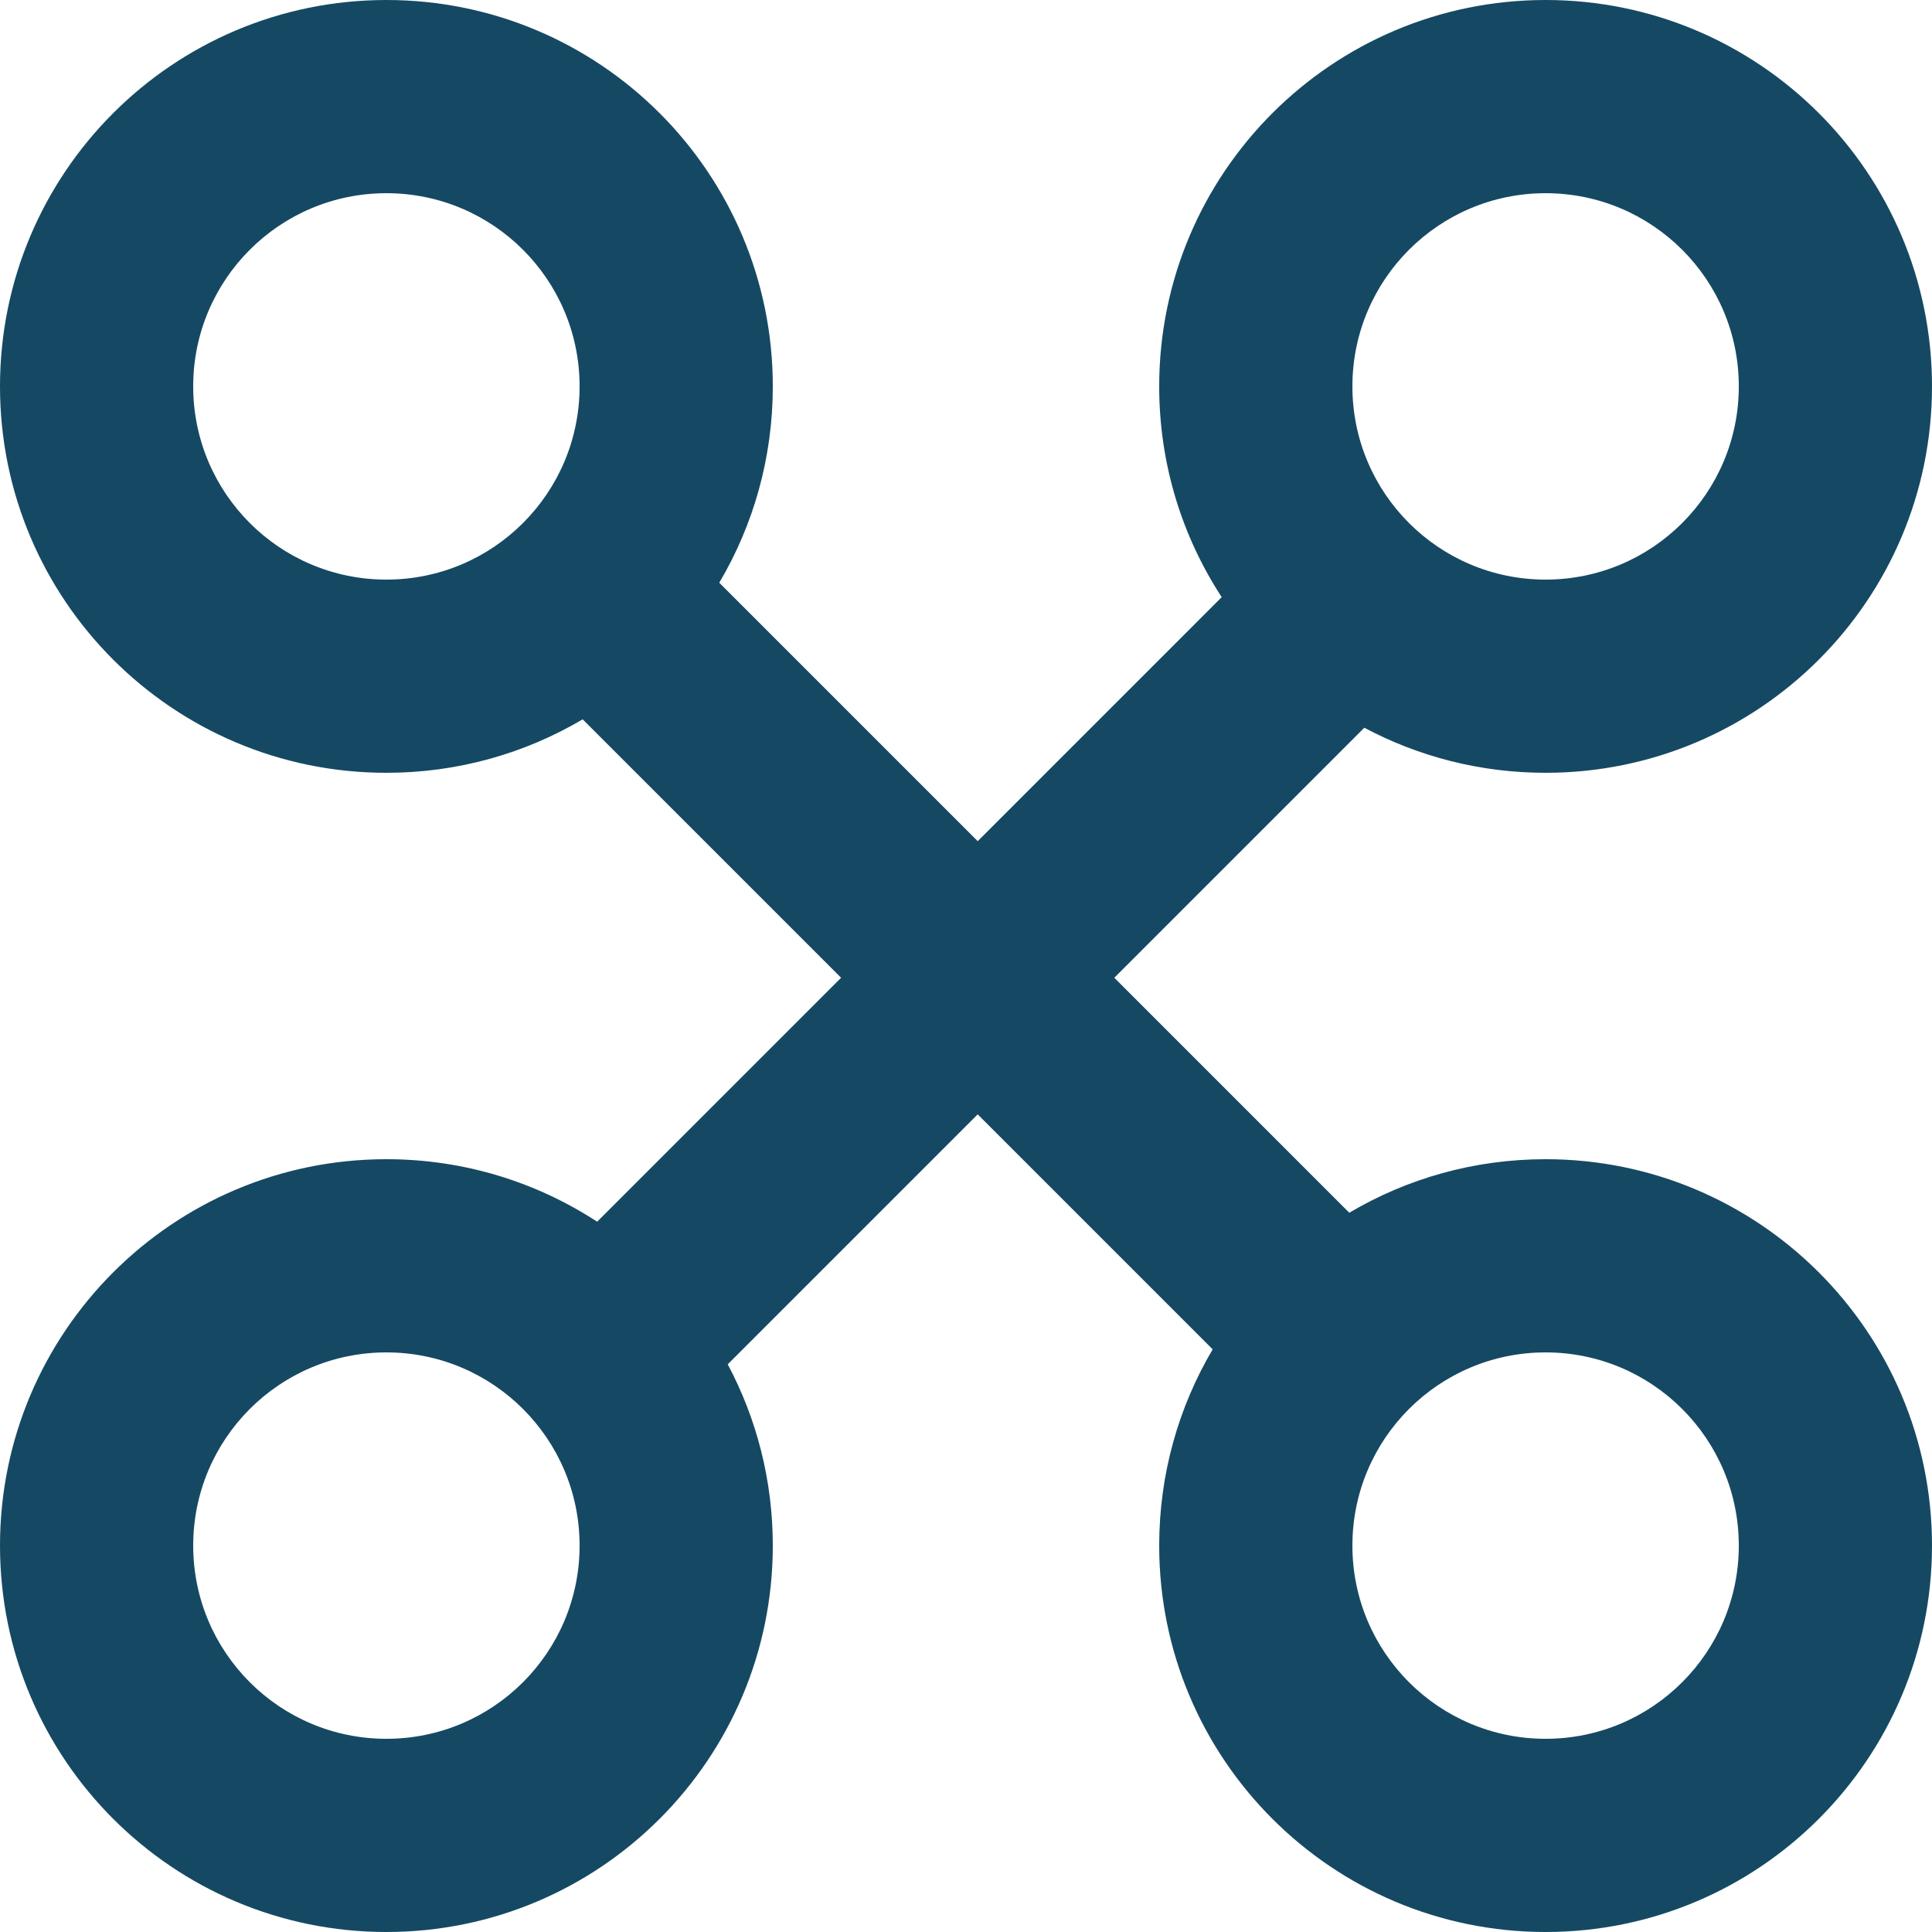 <svg width="34" height="34" viewBox="0 0 34 34" fill="none" xmlns="http://www.w3.org/2000/svg">
<path fill-rule="evenodd" clip-rule="evenodd" d="M0 6.8C0 10.556 3.044 13.6 6.8 13.6C8.061 13.6 9.242 13.257 10.254 12.659L14.802 17.207L10.509 21.5C9.442 20.804 8.168 20.4 6.8 20.4C3.044 20.4 0 23.445 0 27.2C0 30.956 3.044 34 6.8 34C10.556 34 13.6 30.956 13.6 27.2C13.6 26.047 13.313 24.961 12.807 24.01L17.206 19.611L21.341 23.746C20.743 24.759 20.4 25.939 20.4 27.2C20.4 30.956 23.445 34 27.2 34C30.956 34 34 30.956 34 27.2C34 23.445 30.956 20.4 27.2 20.4C25.939 20.4 24.758 20.743 23.745 21.342L19.61 17.207L24.01 12.807C24.961 13.313 26.047 13.6 27.2 13.6C30.956 13.6 34 10.556 34 6.8C34 3.044 30.956 0 27.2 0C23.445 0 20.4 3.044 20.4 6.8C20.4 8.168 20.804 9.442 21.5 10.509L17.206 14.803L12.658 10.255C13.257 9.242 13.6 8.061 13.6 6.8C13.6 3.044 10.556 0 6.8 0C3.044 0 0 3.044 0 6.8ZM3.4 6.8C3.4 4.922 4.922 3.4 6.8 3.4C8.678 3.4 10.2 4.922 10.2 6.8C10.2 8.678 8.678 10.2 6.8 10.2C4.922 10.2 3.4 8.678 3.4 6.8ZM23.8 6.8C23.8 4.922 25.322 3.4 27.2 3.4C29.078 3.4 30.6 4.922 30.6 6.8C30.6 8.678 29.078 10.2 27.2 10.2C25.322 10.2 23.8 8.678 23.8 6.8ZM6.8 23.8C4.922 23.8 3.4 25.322 3.4 27.2C3.4 29.078 4.922 30.6 6.8 30.6C8.678 30.6 10.2 29.078 10.2 27.2C10.2 25.322 8.678 23.8 6.8 23.8ZM23.8 27.2C23.8 25.322 25.322 23.8 27.2 23.8C29.078 23.8 30.6 25.322 30.6 27.2C30.6 29.078 29.078 30.6 27.2 30.6C25.322 30.6 23.8 29.078 23.8 27.2Z" fill="#154963"/>
</svg>
